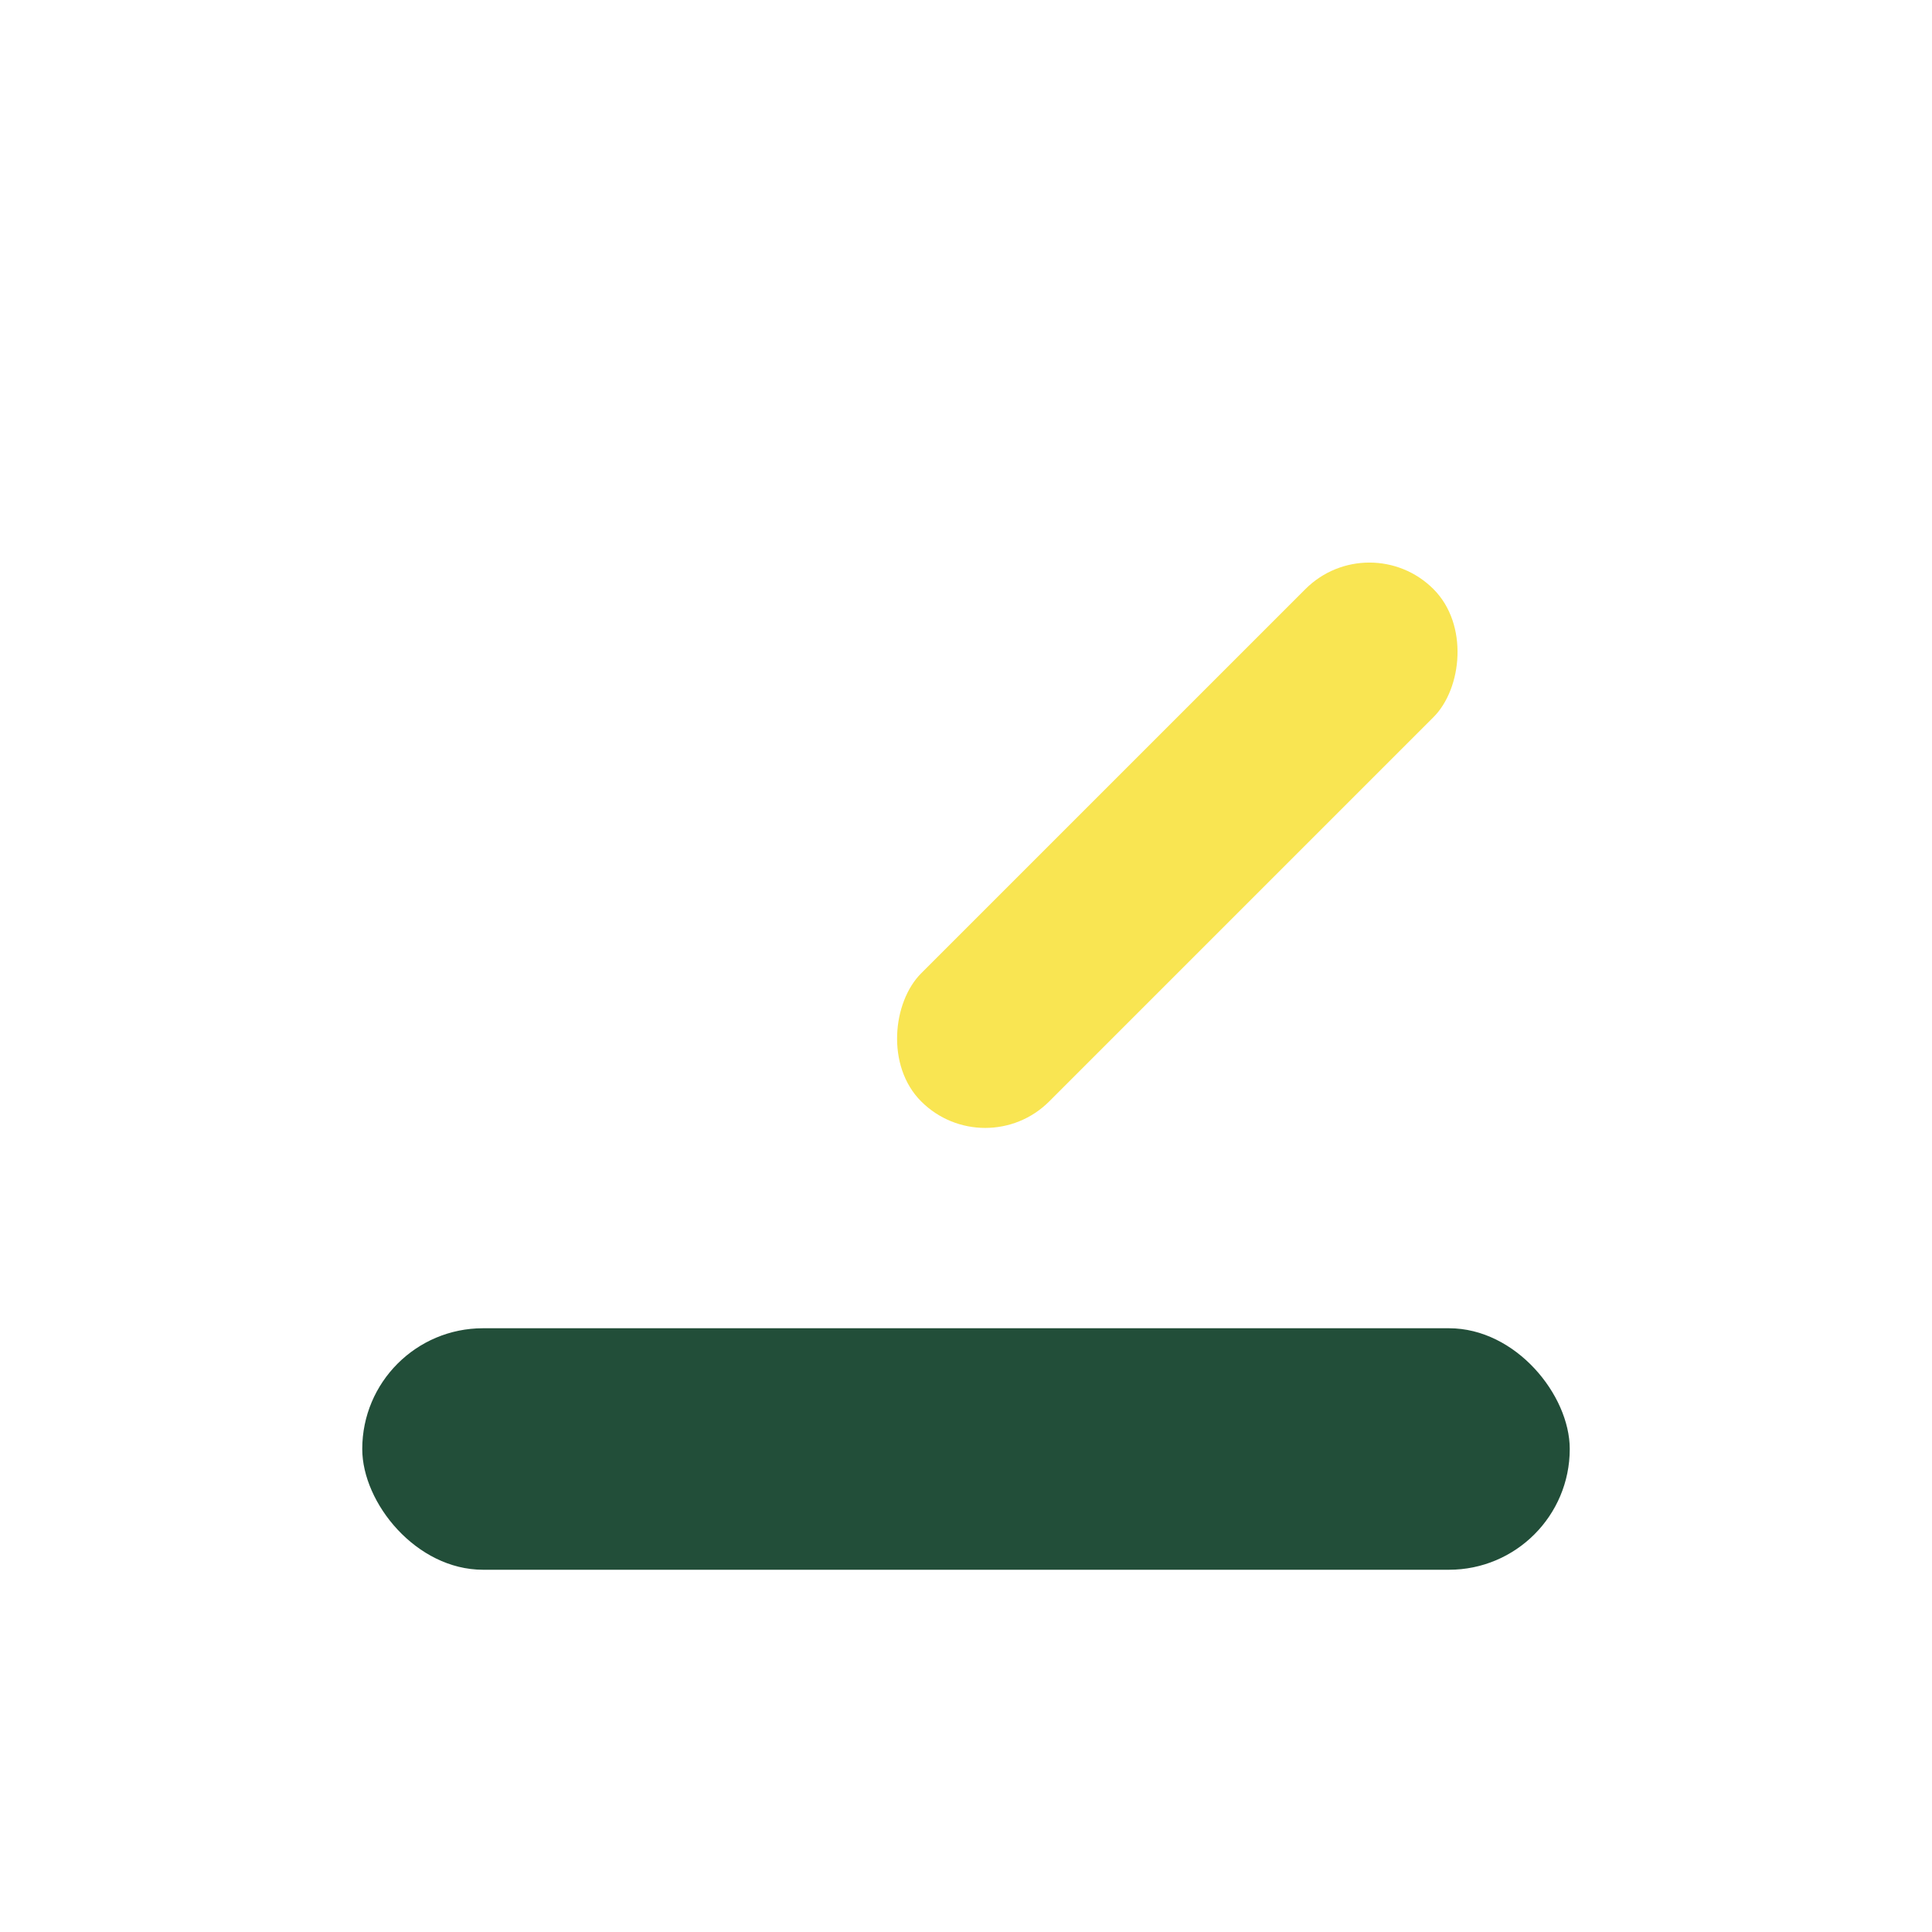 <?xml version="1.0" encoding="UTF-8"?>
<svg xmlns="http://www.w3.org/2000/svg" width="32" height="32" viewBox="0 0 32 32"><rect x="6" y="22" width="20" height="4" rx="2" fill="#224E39"/><rect x="18" y="8" width="3" height="12" rx="1.5" transform="rotate(45 19.5 14)" fill="#F9E552"/></svg>